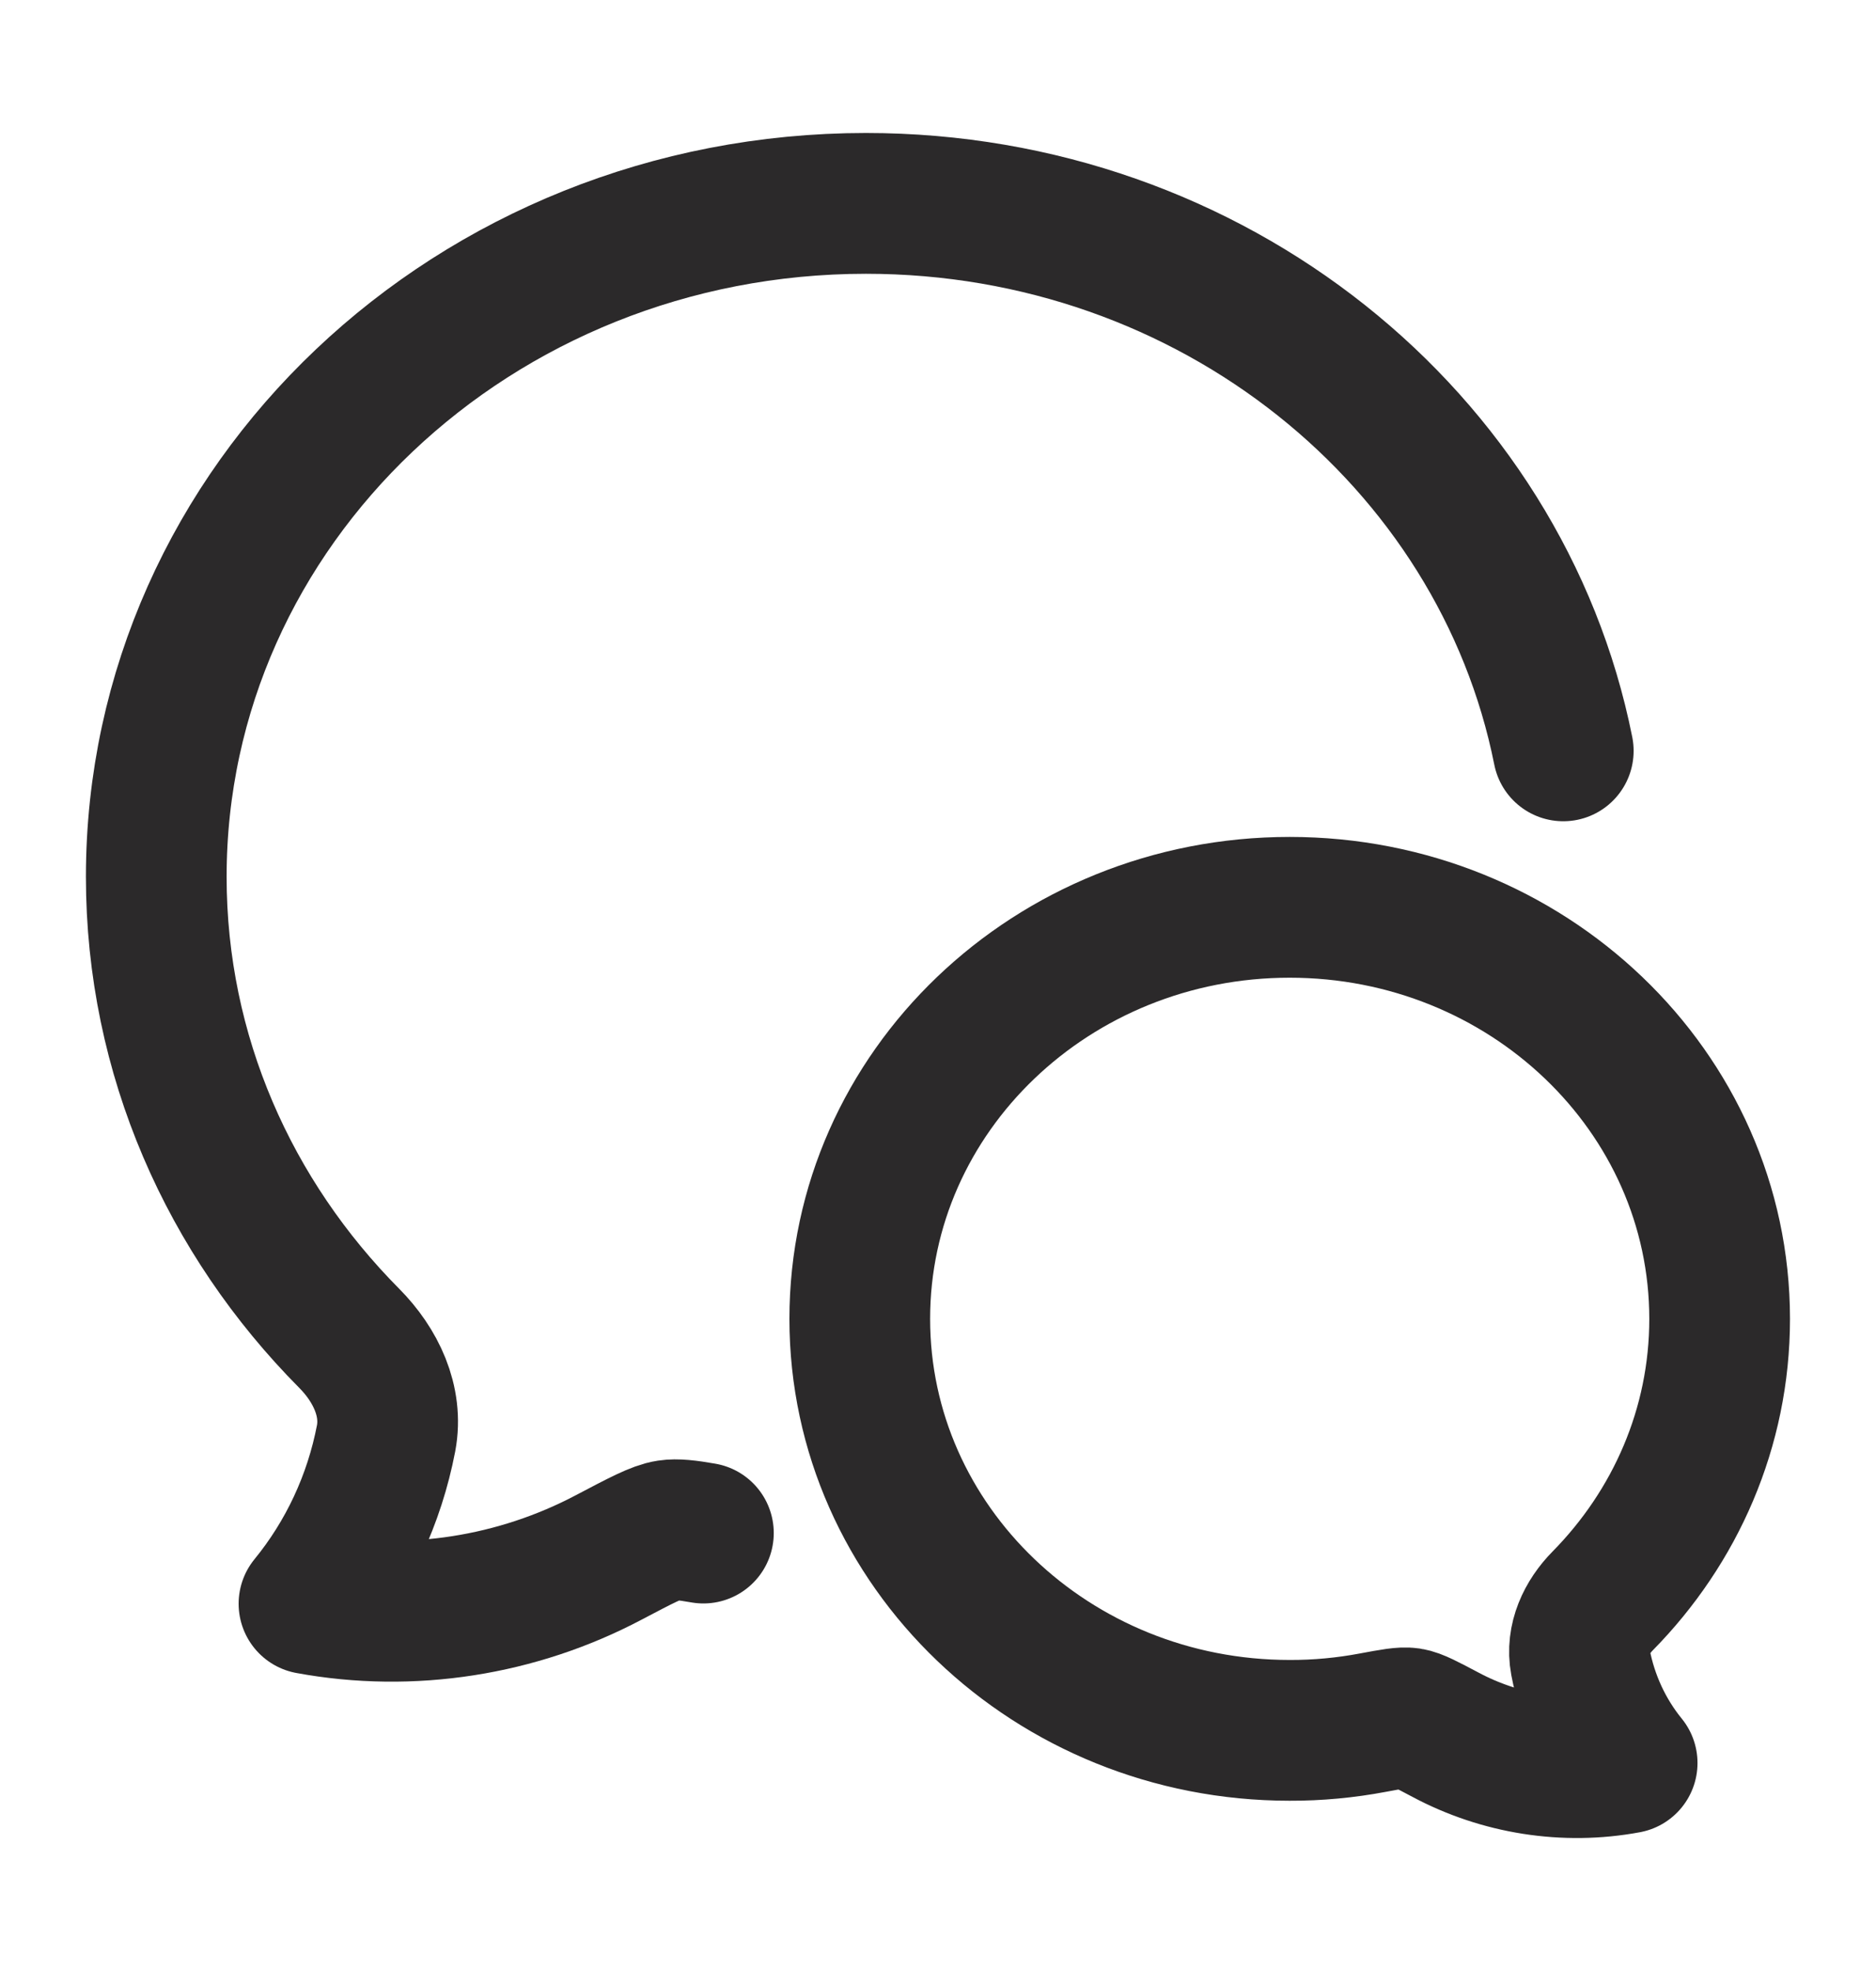 <svg width="20" height="21" viewBox="0 0 20 21" fill="none" xmlns="http://www.w3.org/2000/svg">
<path d="M16.666 8C16.003 4.679 12.927 2.167 9.232 2.167C5.054 2.167 1.666 5.379 1.666 9.342C1.666 11.246 2.448 12.975 3.723 14.259C4.004 14.542 4.191 14.928 4.116 15.325C3.991 15.975 3.708 16.581 3.294 17.087C4.384 17.288 5.517 17.107 6.489 16.594C6.833 16.413 7.005 16.322 7.126 16.304C7.211 16.291 7.322 16.303 7.499 16.334" stroke="#2B292A" stroke-width="1.5" stroke-linecap="round" stroke-linejoin="round"/>
<path d="M9.166 14.052C9.166 16.473 11.218 18.436 13.749 18.436C14.047 18.437 14.344 18.409 14.636 18.354C14.846 18.315 14.952 18.295 15.025 18.306C15.098 18.317 15.203 18.373 15.411 18.483C16 18.797 16.686 18.907 17.347 18.784C17.096 18.476 16.924 18.105 16.849 17.708C16.803 17.465 16.916 17.229 17.087 17.056C17.859 16.272 18.333 15.215 18.333 14.052C18.333 11.63 16.28 9.667 13.749 9.667C11.218 9.667 9.166 11.63 9.166 14.052Z" stroke="#2B292A" stroke-width="1.5" stroke-linejoin="round"/>
</svg>
